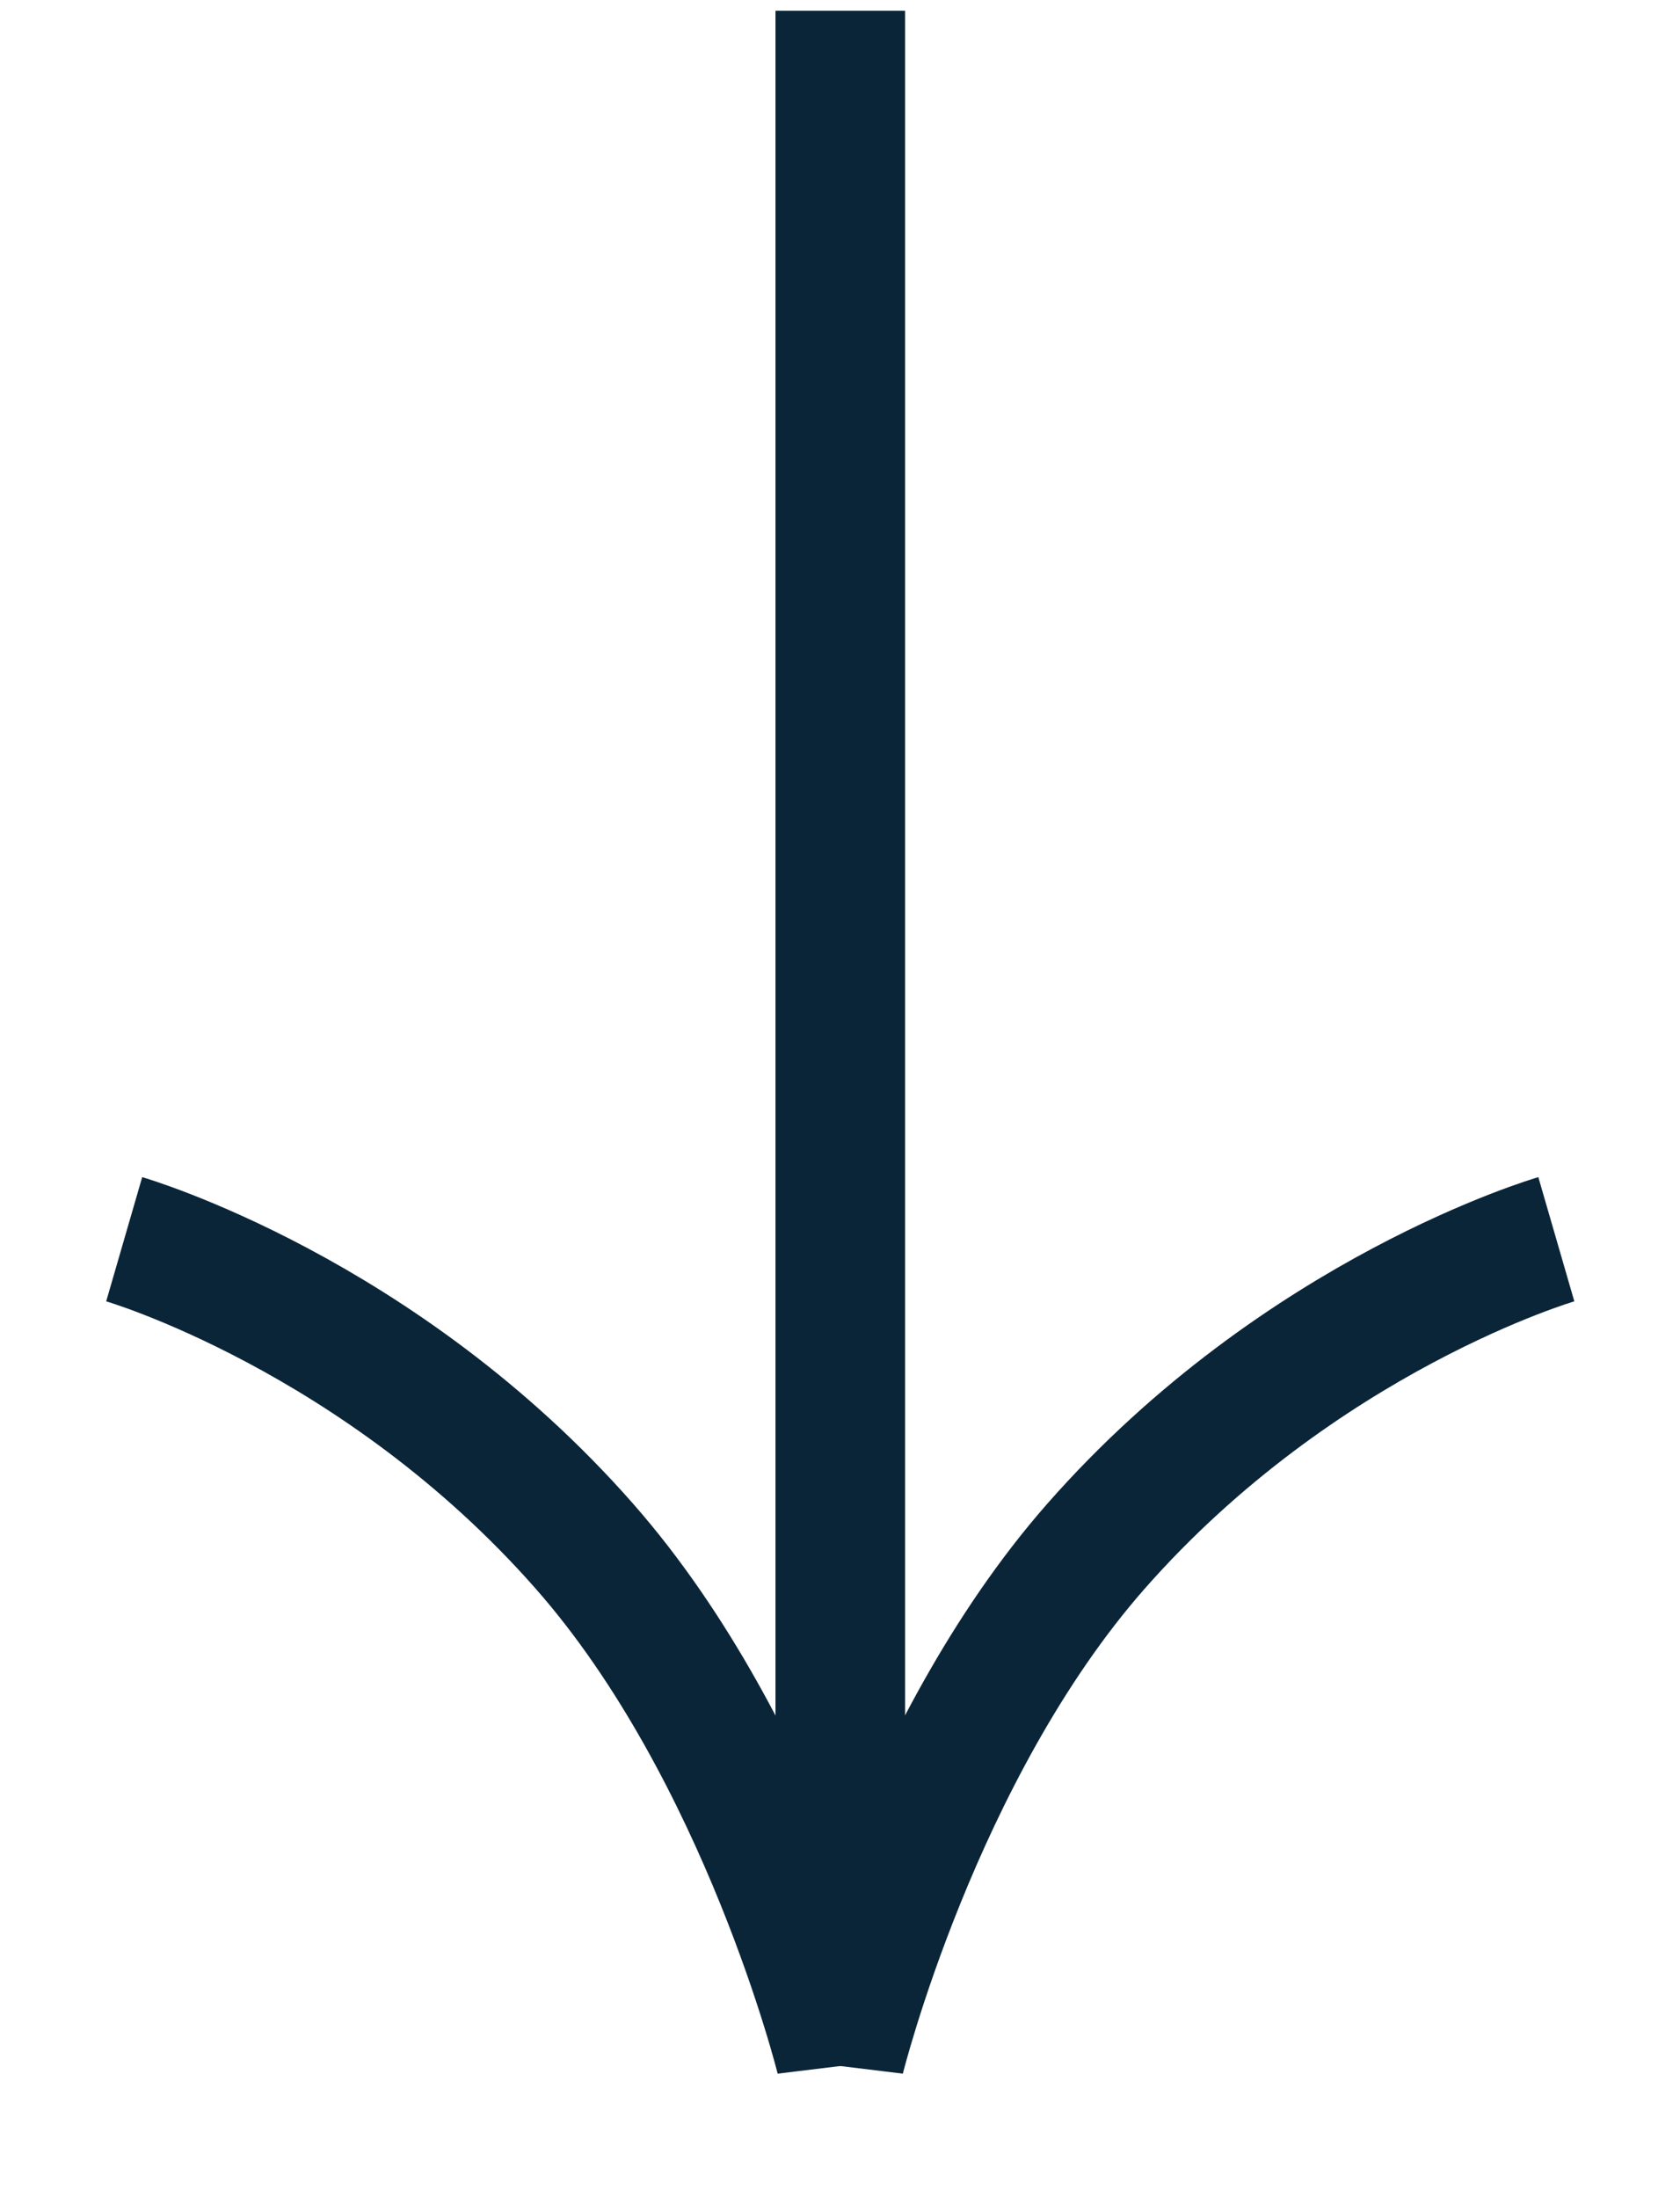 <svg width="13" height="17" viewBox="0 0 13 17" fill="none" xmlns="http://www.w3.org/2000/svg">
<path d="M6.501 0.084L6.501 15.917C6.501 15.917 7.089 13.542 8.48 11.959C10.064 10.158 12.043 9.584 12.043 9.584" stroke="#0B2538"/>
<path d="M6.503 0.084L6.503 15.917C6.503 15.917 5.915 13.542 4.523 11.959C2.94 10.158 0.961 9.584 0.961 9.584" stroke="#0B2538"/>
</svg>
